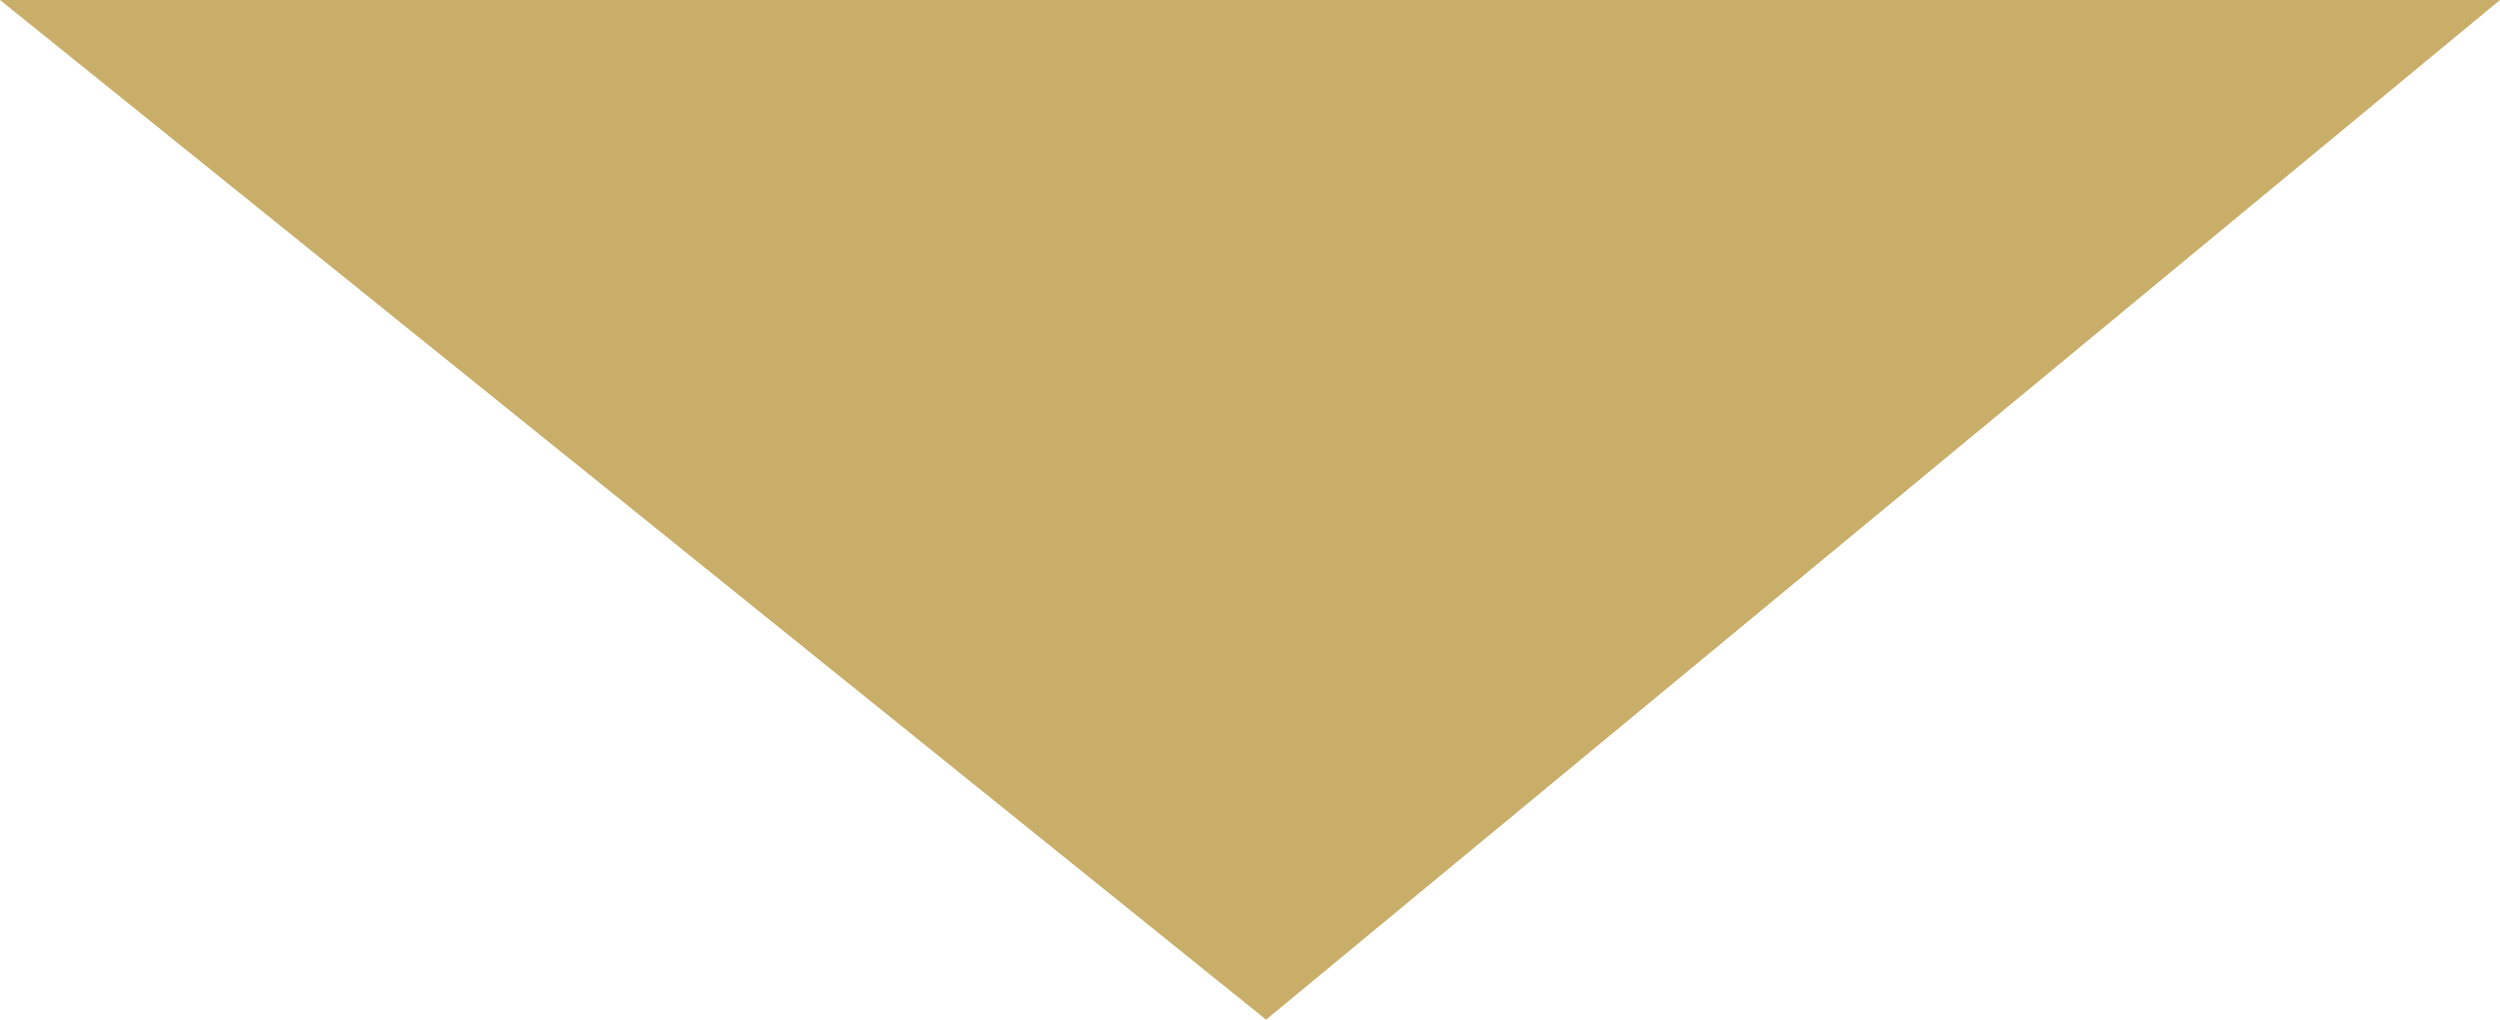 <?xml version="1.0" encoding="UTF-8"?><svg id="Calque_1" xmlns="http://www.w3.org/2000/svg" viewBox="0 0 14 5.71"><defs><style>.cls-1{fill:#c8ae68;fill-rule:evenodd;stroke-width:0px;}</style></defs><path class="cls-1" d="m14,0l-6.91,5.71L0,0h14Z"/></svg>